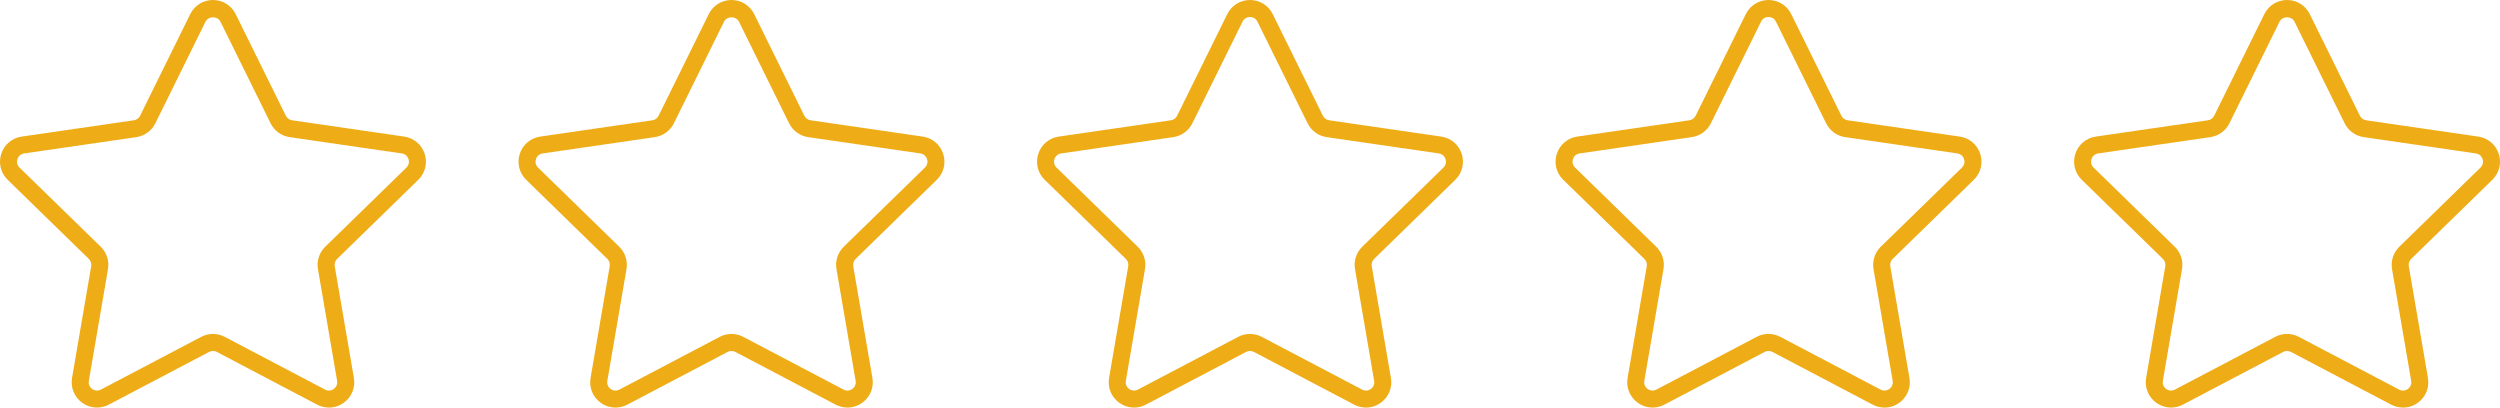 <?xml version="1.0" encoding="UTF-8"?>
<svg id="_レイヤー_1" data-name="レイヤー_1" xmlns="http://www.w3.org/2000/svg" width="100.001mm" height="16.304mm" version="1.1" viewBox="0 0 283.467 46.215">
  <!-- Generator: Adobe Illustrator 29.6.1, SVG Export Plug-In . SVG Version: 2.1.1 Build 9)  -->
  <defs>
    <style>
      .st0 {
        fill: #eeac17;
      }
    </style>
  </defs>
  <path class="st0" d="M37.297,46.214c-.457,0-.915-.11-1.339-.333l-11.372-5.979c-.275-.145-.602-.146-.877,0l-11.373,5.979c-.975.512-2.134.43-3.025-.219-.891-.647-1.329-1.724-1.143-2.809l2.172-12.664c.053-.306-.049-.618-.271-.835L.869,20.385c-.789-.768-1.067-1.896-.727-2.944.34-1.047,1.229-1.796,2.319-1.955l12.714-1.848c.307-.044.572-.237.71-.516L21.572,1.601C22.059.613,23.046 0,24.147 0,25.248 0,26.235.613,26.723,1.601l5.686,11.522c.138.278.403.471.71.516l12.714,1.848c1.09.159,1.979.908,2.319,1.956.34,1.047.062,2.175-.727,2.944l-9.2,8.968c-.223.217-.324.529-.271.835l2.172,12.664c.187,1.085-.251,2.161-1.142,2.809-.503.366-1.093.552-1.686.552ZM24.147,37.864c.459,0,.919.11,1.338.331l11.371,5.979c.324.17.695.144.994-.072.296-.216.437-.561.375-.922l-2.172-12.664c-.16-.933.149-1.883.827-2.542l9.2-8.968c.263-.256.352-.618.239-.967s-.398-.589-.761-.642l-12.714-1.848c-.936-.136-1.745-.724-2.163-1.571l-5.686-11.522h0c-.325-.658-1.366-.657-1.692,0l-5.686,11.522c-.418.848-1.227,1.435-2.162,1.571l-12.714,1.848c-.363.053-.648.293-.761.642-.114.349-.024.71.239.966l9.2,8.969c.677.66.986,1.611.826,2.542l-2.172,12.664c-.062.361.078.706.375.922s.668.242.994.072l11.372-5.979c.418-.221.877-.331,1.336-.331Z"/>
  <path class="st0" d="M69.79,46.214c-.593,0-1.183-.186-1.686-.552-.891-.647-1.329-1.724-1.142-2.809l2.172-12.664c.052-.306-.049-.618-.271-.834l-9.201-8.969c-.789-.769-1.067-1.896-.727-2.944s1.229-1.796,2.319-1.955l12.714-1.848c.308-.044.573-.237.71-.516l5.686-11.522C80.852.613,81.839 0,82.94 0c1.102,0,2.088.613,2.576,1.601l5.686,11.522c.138.278.403.471.71.516l12.714,1.848c1.09.159,1.979.908,2.319,1.955.34,1.047.062,2.176-.727,2.944l-9.2,8.968c-.222.217-.323.529-.271.835l2.172,12.664c.186,1.085-.252,2.161-1.143,2.809-.89.648-2.05.73-3.025.219l-11.372-5.979c-.275-.145-.602-.146-.877,0l-11.373,5.979c-.424.223-.883.333-1.339.333ZM82.94,37.864c.459,0,.919.11,1.338.331l11.371,5.979c.325.17.696.144.994-.072.297-.216.437-.561.375-.922l-2.172-12.664c-.16-.932.149-1.882.826-2.542l9.2-8.969c.263-.256.353-.618.239-.967-.113-.349-.398-.589-.761-.642l-12.714-1.848c-.936-.136-1.744-.724-2.162-1.571l-5.686-11.522h0c-.325-.658-1.367-.659-1.692,0l-5.686,11.522c-.418.848-1.227,1.435-2.163,1.571l-12.714,1.848c-.363.053-.648.293-.761.642-.114.349-.024.71.238.967l9.2,8.969c.677.659.986,1.609.826,2.542l-2.172,12.664c-.062.361.078.706.375.922.297.216.667.242.994.072l11.372-5.979c.418-.221.877-.331,1.336-.331Z"/>
  <path class="st0" d="M154.883,46.214c-.456,0-.914-.11-1.338-.333l-11.373-5.979c-.273-.145-.603-.145-.876,0l-11.373,5.979c-.974.512-2.134.43-3.025-.219-.891-.647-1.329-1.724-1.143-2.809l2.172-12.664c.053-.306-.048-.618-.271-.834l-9.201-8.969c-.789-.768-1.067-1.896-.727-2.943.34-1.048,1.229-1.797,2.319-1.956l12.714-1.848c.307-.044.573-.238.71-.516l5.686-11.521C139.646.613,140.633 0,141.734 0h0c1.102,0,2.088.614,2.575,1.601l5.687,11.522c.137.278.402.471.709.516l12.715,1.848c1.09.159,1.979.908,2.318,1.956.34,1.047.062,2.175-.728,2.944l-9.199,8.968c-.223.217-.324.529-.271.835l2.172,12.664c.187,1.085-.252,2.161-1.143,2.809-.504.366-1.093.552-1.687.552ZM141.733,37.864c.46,0,.919.11,1.338.331l11.371,5.979c.324.17.694.145.993-.072.297-.216.438-.561.375-.922l-2.171-12.664c-.161-.932.148-1.883.826-2.543l9.199-8.968c.263-.256.352-.618.238-.967s-.397-.589-.761-.642l-12.715-1.848c-.937-.136-1.744-.724-2.162-1.572l-5.687-11.521h0c-.162-.329-.478-.526-.845-.526h0c-.367,0-.684.197-.846.526l-5.686,11.522c-.419.848-1.228,1.435-2.163,1.571l-12.714,1.848c-.363.053-.648.293-.761.642s-.024.71.239.966l9.2,8.969c.677.659.986,1.61.826,2.542l-2.172,12.664c-.062.361.078.706.375.922.297.216.668.242.994.072l11.372-5.979c.418-.221.877-.331,1.336-.331Z"/>
  <path class="st0" d="M213.677,46.214c-.456,0-.914-.11-1.338-.333l-11.373-5.979c-.275-.145-.603-.145-.876,0l-11.373,5.979c-.976.513-2.135.43-3.025-.219-.891-.647-1.329-1.724-1.144-2.809l2.173-12.664c.053-.306-.049-.618-.271-.835l-9.2-8.969c-.789-.768-1.067-1.896-.728-2.943.34-1.048,1.229-1.797,2.318-1.956l12.715-1.848c.307-.044.573-.238.711-.516l5.685-11.521C198.439.613,199.426 0,200.527 0h.001c1.101,0,2.087.614,2.574,1.601l5.687,11.522c.137.278.402.471.71.516l12.714,1.848c1.09.159,1.979.908,2.318,1.955.341,1.047.062,2.175-.727,2.944l-9.2,8.969c-.223.217-.324.529-.271.835l2.172,12.664c.187,1.085-.251,2.161-1.142,2.809-.503.366-1.093.552-1.687.552ZM200.527,37.864c.459,0,.919.11,1.338.331l11.371,5.979c.323.17.695.145.993-.072.297-.216.437-.561.375-.922l-2.172-12.664c-.161-.932.148-1.883.826-2.543l9.2-8.968c.263-.256.352-.618.238-.967-.114-.349-.398-.589-.762-.642l-12.714-1.848c-.937-.136-1.745-.724-2.163-1.572l-5.687-11.521h0c-.162-.329-.478-.525-.845-.526h0c-.367,0-.684.197-.846.526l-5.686,11.521c-.42.848-1.228,1.435-2.163,1.571l-12.715,1.848c-.363.053-.647.293-.761.642s-.024.71.238.966l9.2,8.969c.678.66.986,1.61.825,2.542l-2.172,12.664c-.062.361.079.706.376.922.299.217.668.242.994.072l11.371-5.979c.419-.221.878-.331,1.337-.331Z"/>
  <path class="st0" d="M272.47,46.214c-.456,0-.914-.11-1.338-.333l-11.373-5.979c-.275-.145-.603-.145-.876,0l-11.373,5.979c-.976.513-2.134.43-3.025-.219-.891-.647-1.328-1.724-1.142-2.809l2.172-12.664c.052-.306-.05-.618-.271-.835l-9.2-8.969c-.789-.769-1.067-1.897-.728-2.944.341-1.047,1.229-1.796,2.319-1.955l12.714-1.848c.307-.044.573-.238.711-.516l5.685-11.521C257.232.613,258.219 0,259.32 0s2.088.613,2.576,1.601v0l5.686,11.522c.137.278.403.471.71.516l12.714,1.848c1.09.159,1.979.908,2.319,1.955.34,1.047.062,2.176-.728,2.944l-9.2,8.969c-.222.217-.323.529-.271.836l2.171,12.663c.187,1.085-.251,2.161-1.142,2.809-.503.366-1.093.552-1.687.552ZM259.32,37.864c.459,0,.919.11,1.338.331l11.371,5.979c.324.17.694.145.993-.072.297-.216.437-.561.375-.922l-2.172-12.664c-.159-.933.149-1.883.826-2.542l9.2-8.969c.263-.256.352-.618.238-.967s-.398-.589-.762-.642l-12.714-1.848c-.936-.136-1.743-.723-2.162-1.571l-5.687-11.522c-.324-.658-1.367-.659-1.691 0l-5.686,11.521c-.42.848-1.228,1.435-2.163,1.571l-12.714,1.848c-.363.053-.648.292-.762.642s-.024.711.238.967l9.2,8.969c.677.659.985,1.609.827,2.541l-2.173,12.665c-.062.361.078.706.375.922.298.217.668.242.994.072l11.371-5.979c.419-.221.878-.331,1.337-.331Z"/>
</svg>